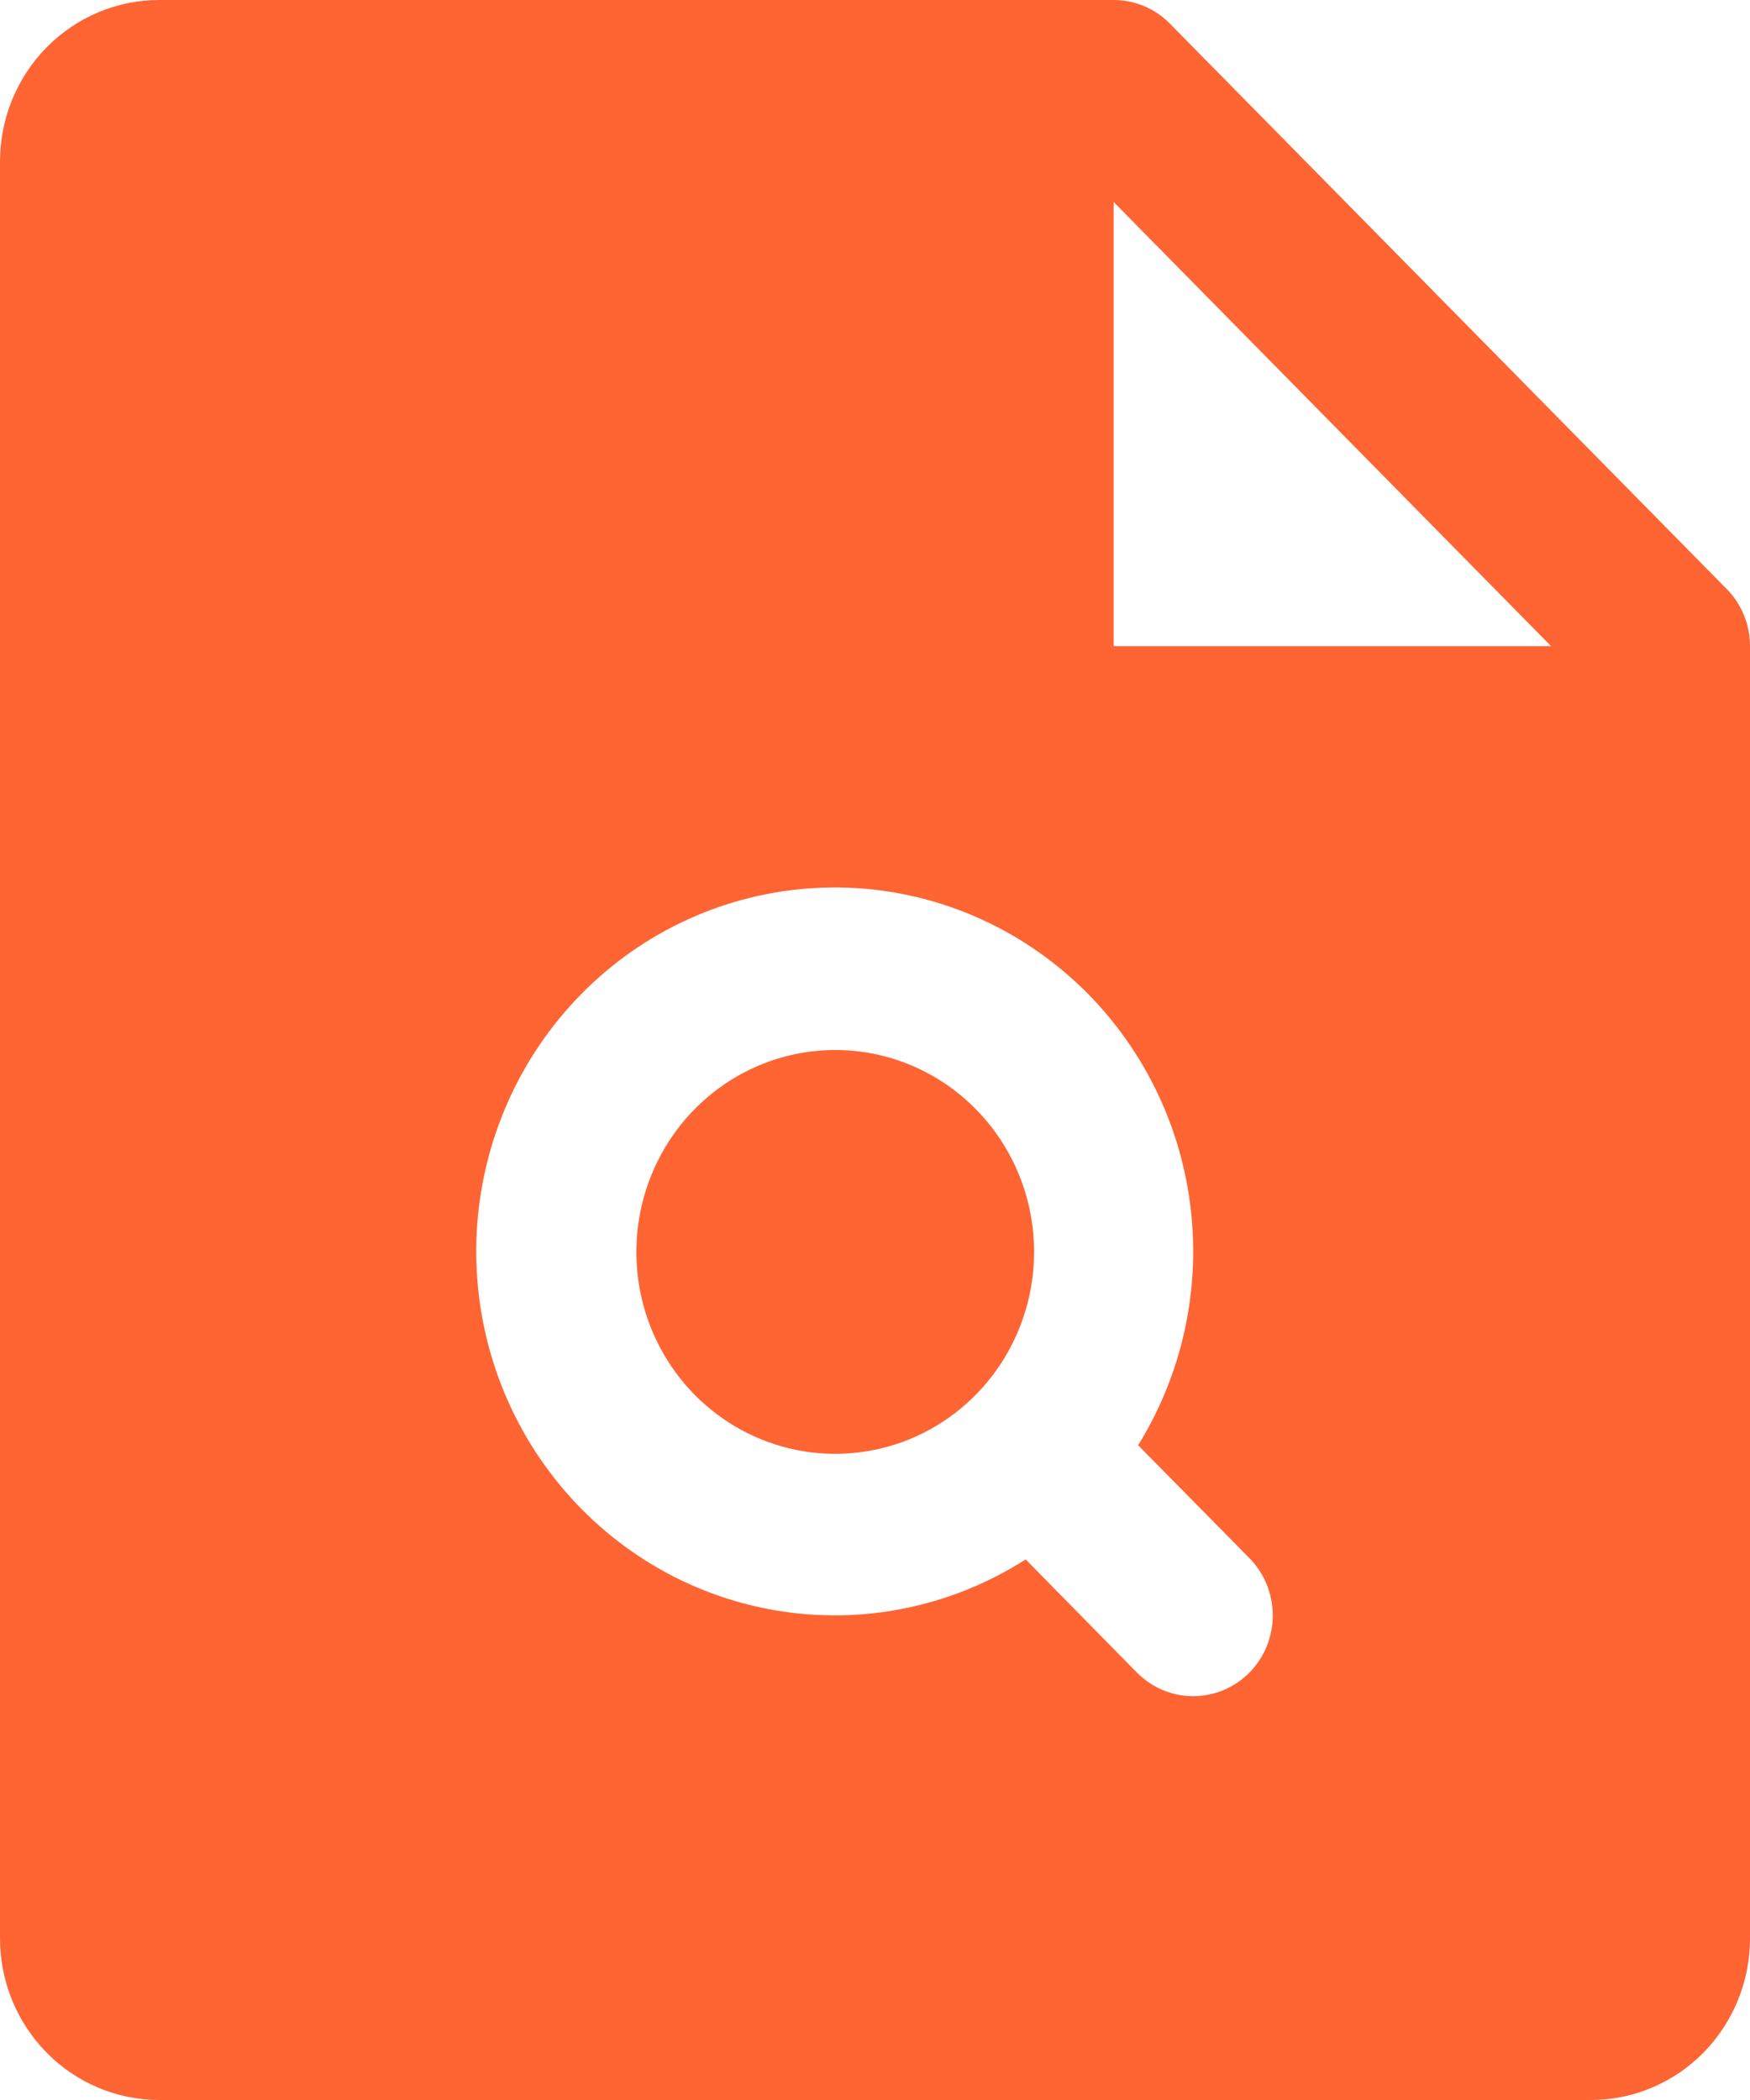<svg width="20" height="24" viewBox="0 0 20 24" fill="none" xmlns="http://www.w3.org/2000/svg">
<path d="M11.818 14.308C11.818 14.764 11.685 15.21 11.435 15.59C11.185 15.969 10.831 16.265 10.415 16.44C10 16.614 9.543 16.66 9.102 16.571C8.661 16.482 8.256 16.262 7.938 15.94C7.621 15.617 7.404 15.206 7.316 14.758C7.229 14.31 7.274 13.846 7.446 13.425C7.618 13.003 7.909 12.643 8.283 12.389C8.657 12.135 9.096 12 9.545 12C10.148 12 10.726 12.243 11.152 12.676C11.579 13.109 11.818 13.696 11.818 14.308ZM20 7.385V22.154C20 22.643 19.808 23.113 19.468 23.459C19.127 23.805 18.664 24 18.182 24H1.818C1.336 24 0.874 23.805 0.533 23.459C0.192 23.113 0 22.643 0 22.154V1.846C0 1.357 0.192 0.887 0.533 0.541C0.874 0.195 1.336 2.85414e-07 1.818 2.85414e-07H12.727C12.847 -9.50639e-05 12.965 0.024 13.075 0.07C13.186 0.116 13.286 0.184 13.37 0.27L19.734 6.732C19.819 6.817 19.885 6.919 19.931 7.031C19.977 7.143 20 7.263 20 7.385ZM14.28 17.808L13.007 16.517C13.543 15.652 13.747 14.616 13.579 13.607C13.411 12.599 12.882 11.689 12.095 11.051C11.308 10.413 10.316 10.091 9.311 10.149C8.305 10.206 7.355 10.637 6.643 11.361C5.931 12.084 5.506 13.048 5.449 14.069C5.393 15.091 5.709 16.097 6.338 16.896C6.966 17.696 7.862 18.232 8.856 18.403C9.849 18.574 10.869 18.367 11.722 17.822L12.993 19.115C13.078 19.2 13.178 19.268 13.288 19.315C13.399 19.361 13.517 19.385 13.636 19.385C13.756 19.385 13.874 19.361 13.985 19.315C14.095 19.268 14.195 19.2 14.28 19.115C14.364 19.029 14.431 18.927 14.477 18.815C14.522 18.703 14.546 18.583 14.546 18.462C14.546 18.34 14.522 18.22 14.477 18.108C14.431 17.996 14.364 17.894 14.28 17.808ZM17.727 7.385L12.727 2.308V7.385H17.727Z" fill="#FF6433"/>
</svg>
